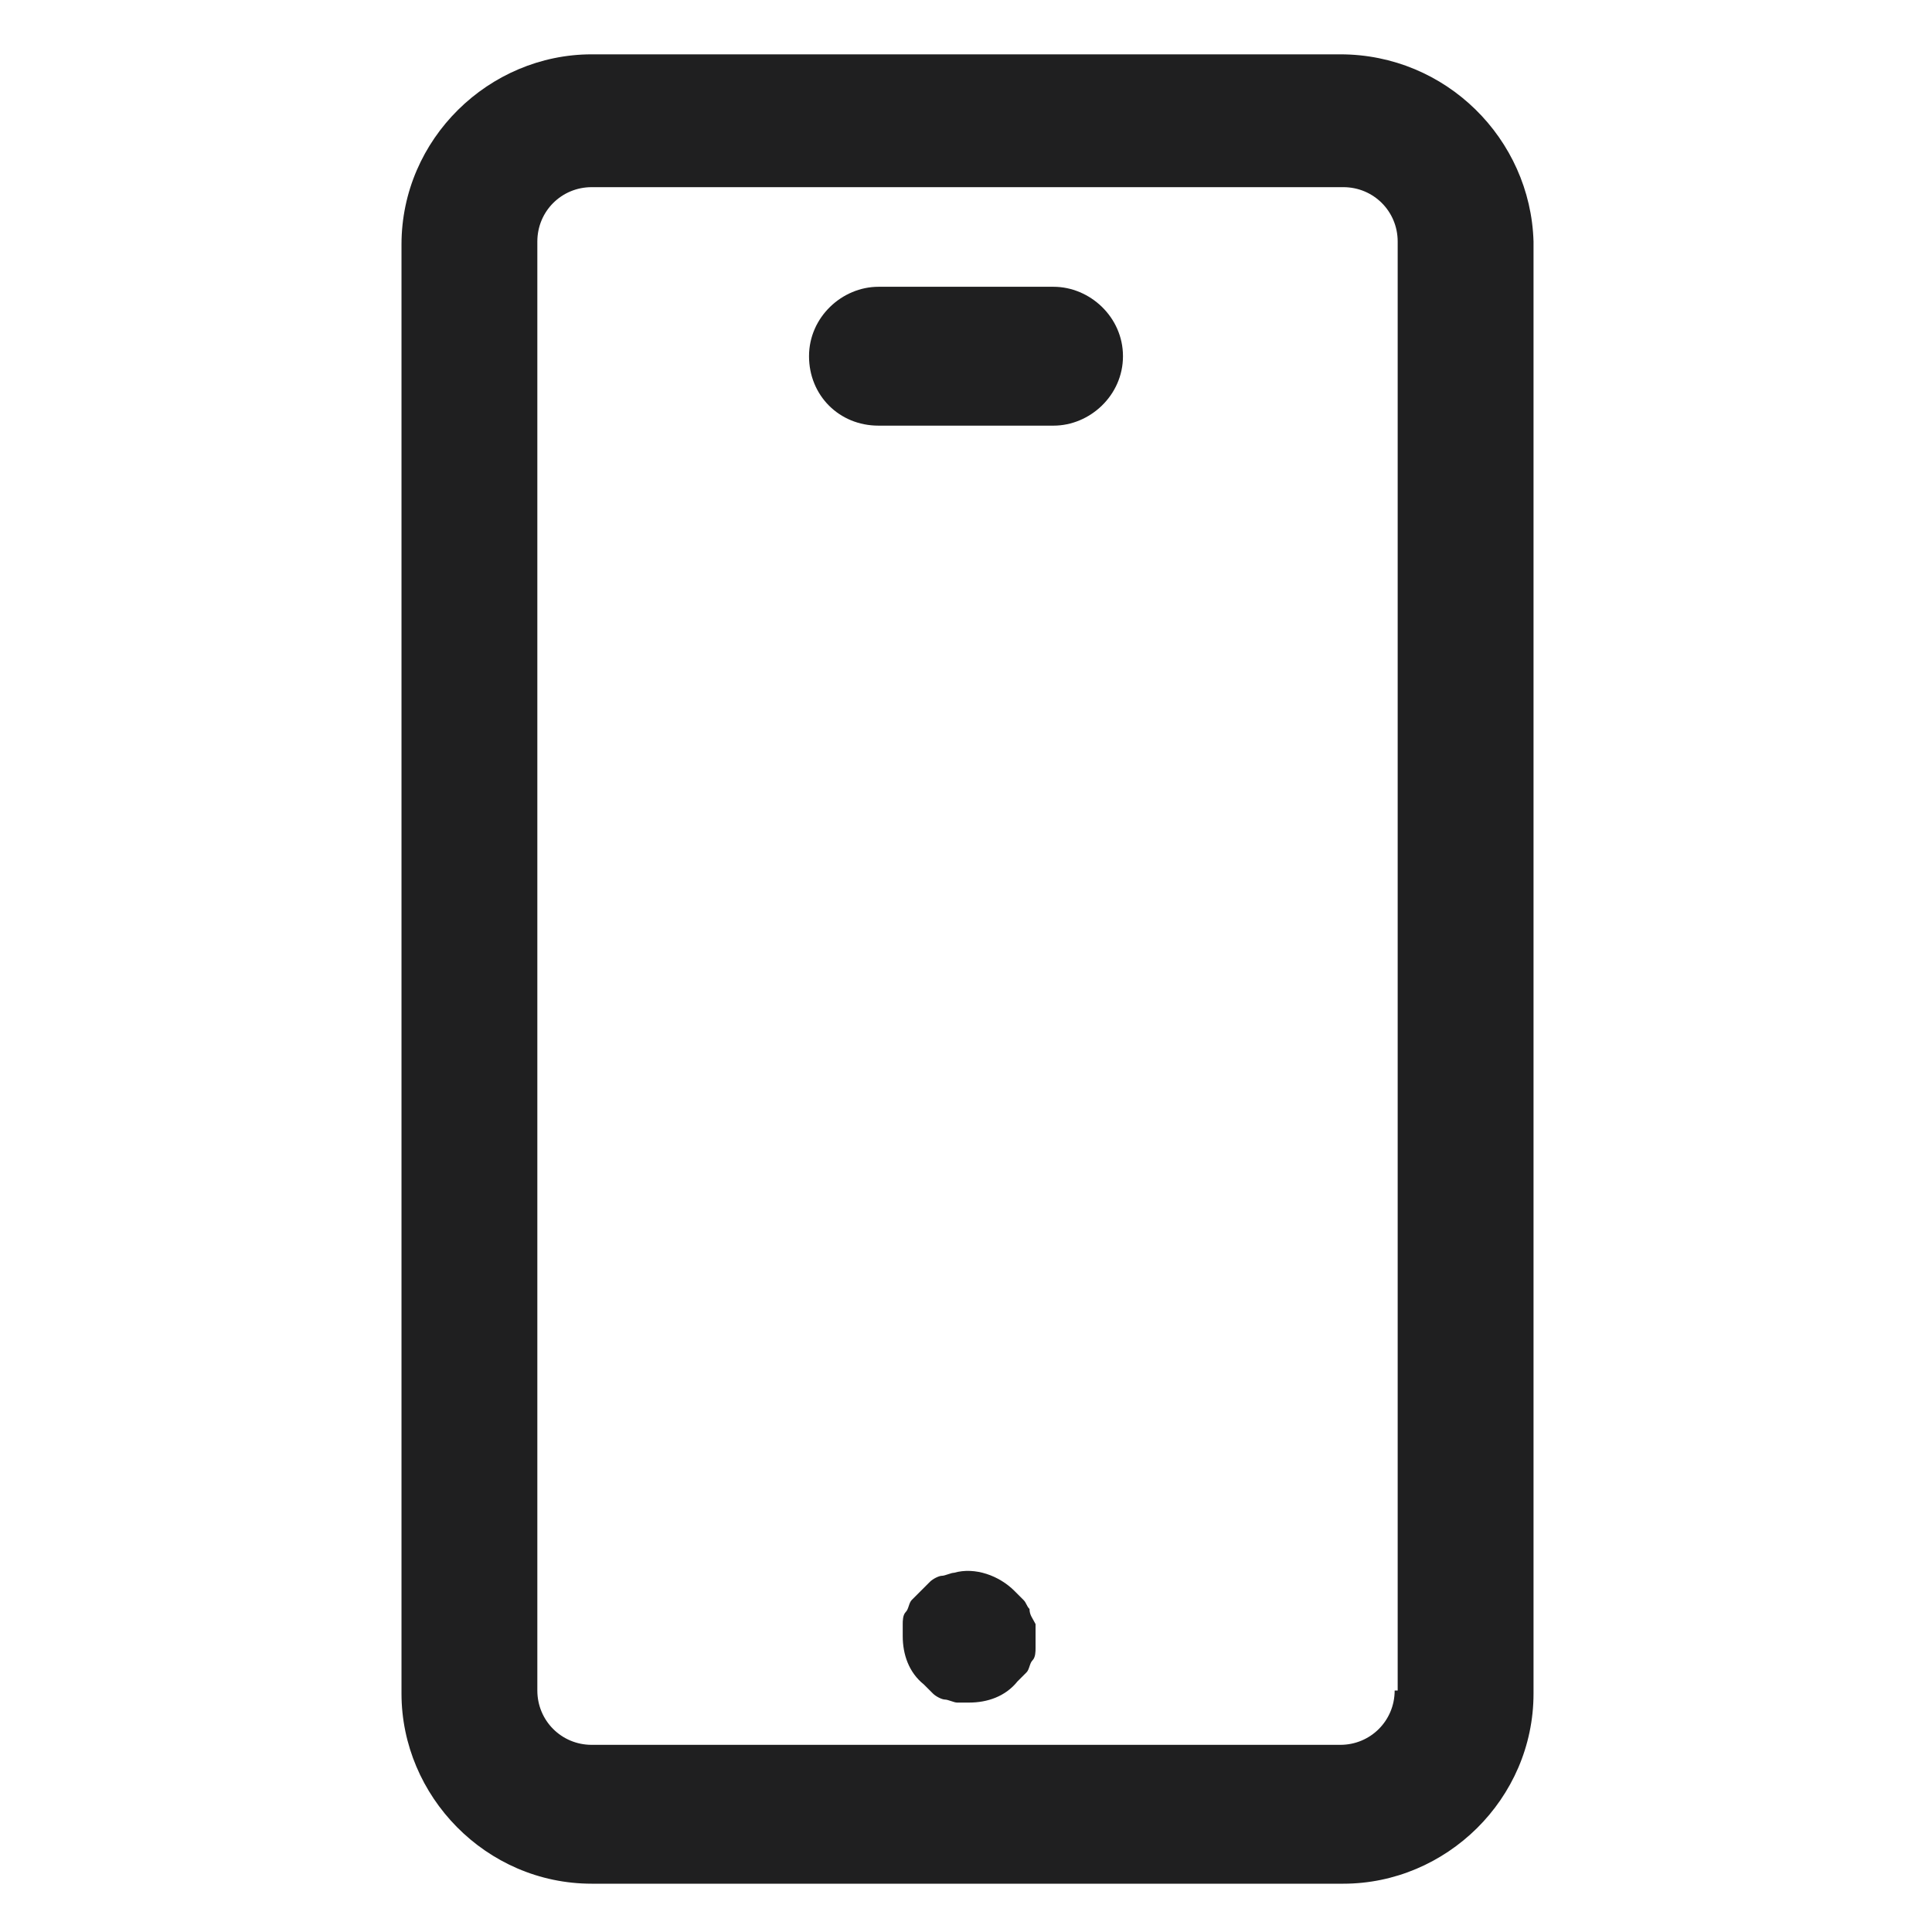 <svg width="16" height="16" viewBox="0 0 16 16" fill="none" xmlns="http://www.w3.org/2000/svg">
<path d="M8.725 2.375H7.275C6.975 2.375 6.7 2.625 6.7 2.95C6.7 3.275 6.95 3.525 7.275 3.525H8.725C9.025 3.525 9.3 3.275 9.3 2.95C9.3 2.625 9.025 2.375 8.725 2.375Z" fill="#1F1F20"/>
<path d="M11.1 0.45H4.9C4.05 0.45 3.325 1.15 3.325 2.025V14.025C3.325 14.875 4.025 15.6 4.9 15.6H11.125C11.975 15.6 12.7 14.9 12.7 14.025V2C12.675 1.15 11.975 0.45 11.1 0.45ZM11.55 14C11.55 14.25 11.35 14.45 11.1 14.45H4.9C4.65 14.45 4.45 14.25 4.45 14V2C4.45 1.75 4.65 1.55 4.9 1.55H11.125C11.375 1.55 11.575 1.75 11.575 2V14H11.55Z" fill="#1F1F20"/>
<path d="M8.526 13.325C8.501 13.3 8.501 13.275 8.476 13.25C8.451 13.225 8.426 13.2 8.401 13.175C8.276 13.05 8.076 12.975 7.901 13.025C7.876 13.025 7.826 13.05 7.801 13.05C7.776 13.05 7.726 13.075 7.701 13.1C7.676 13.125 7.651 13.15 7.626 13.175C7.601 13.2 7.576 13.225 7.551 13.25C7.526 13.275 7.526 13.325 7.501 13.35C7.476 13.375 7.476 13.425 7.476 13.45C7.476 13.475 7.476 13.525 7.476 13.55C7.476 13.7 7.526 13.85 7.651 13.95C7.676 13.975 7.701 14 7.726 14.025C7.751 14.05 7.801 14.075 7.826 14.075C7.851 14.075 7.901 14.1 7.926 14.1C7.951 14.1 8.001 14.1 8.026 14.1C8.176 14.1 8.326 14.05 8.426 13.925C8.451 13.9 8.476 13.875 8.501 13.85C8.526 13.825 8.526 13.775 8.551 13.75C8.576 13.725 8.576 13.675 8.576 13.65C8.576 13.6 8.576 13.575 8.576 13.55C8.576 13.5 8.576 13.475 8.576 13.45C8.551 13.4 8.526 13.375 8.526 13.325Z" fill="#1F1F20"/>
</svg>
